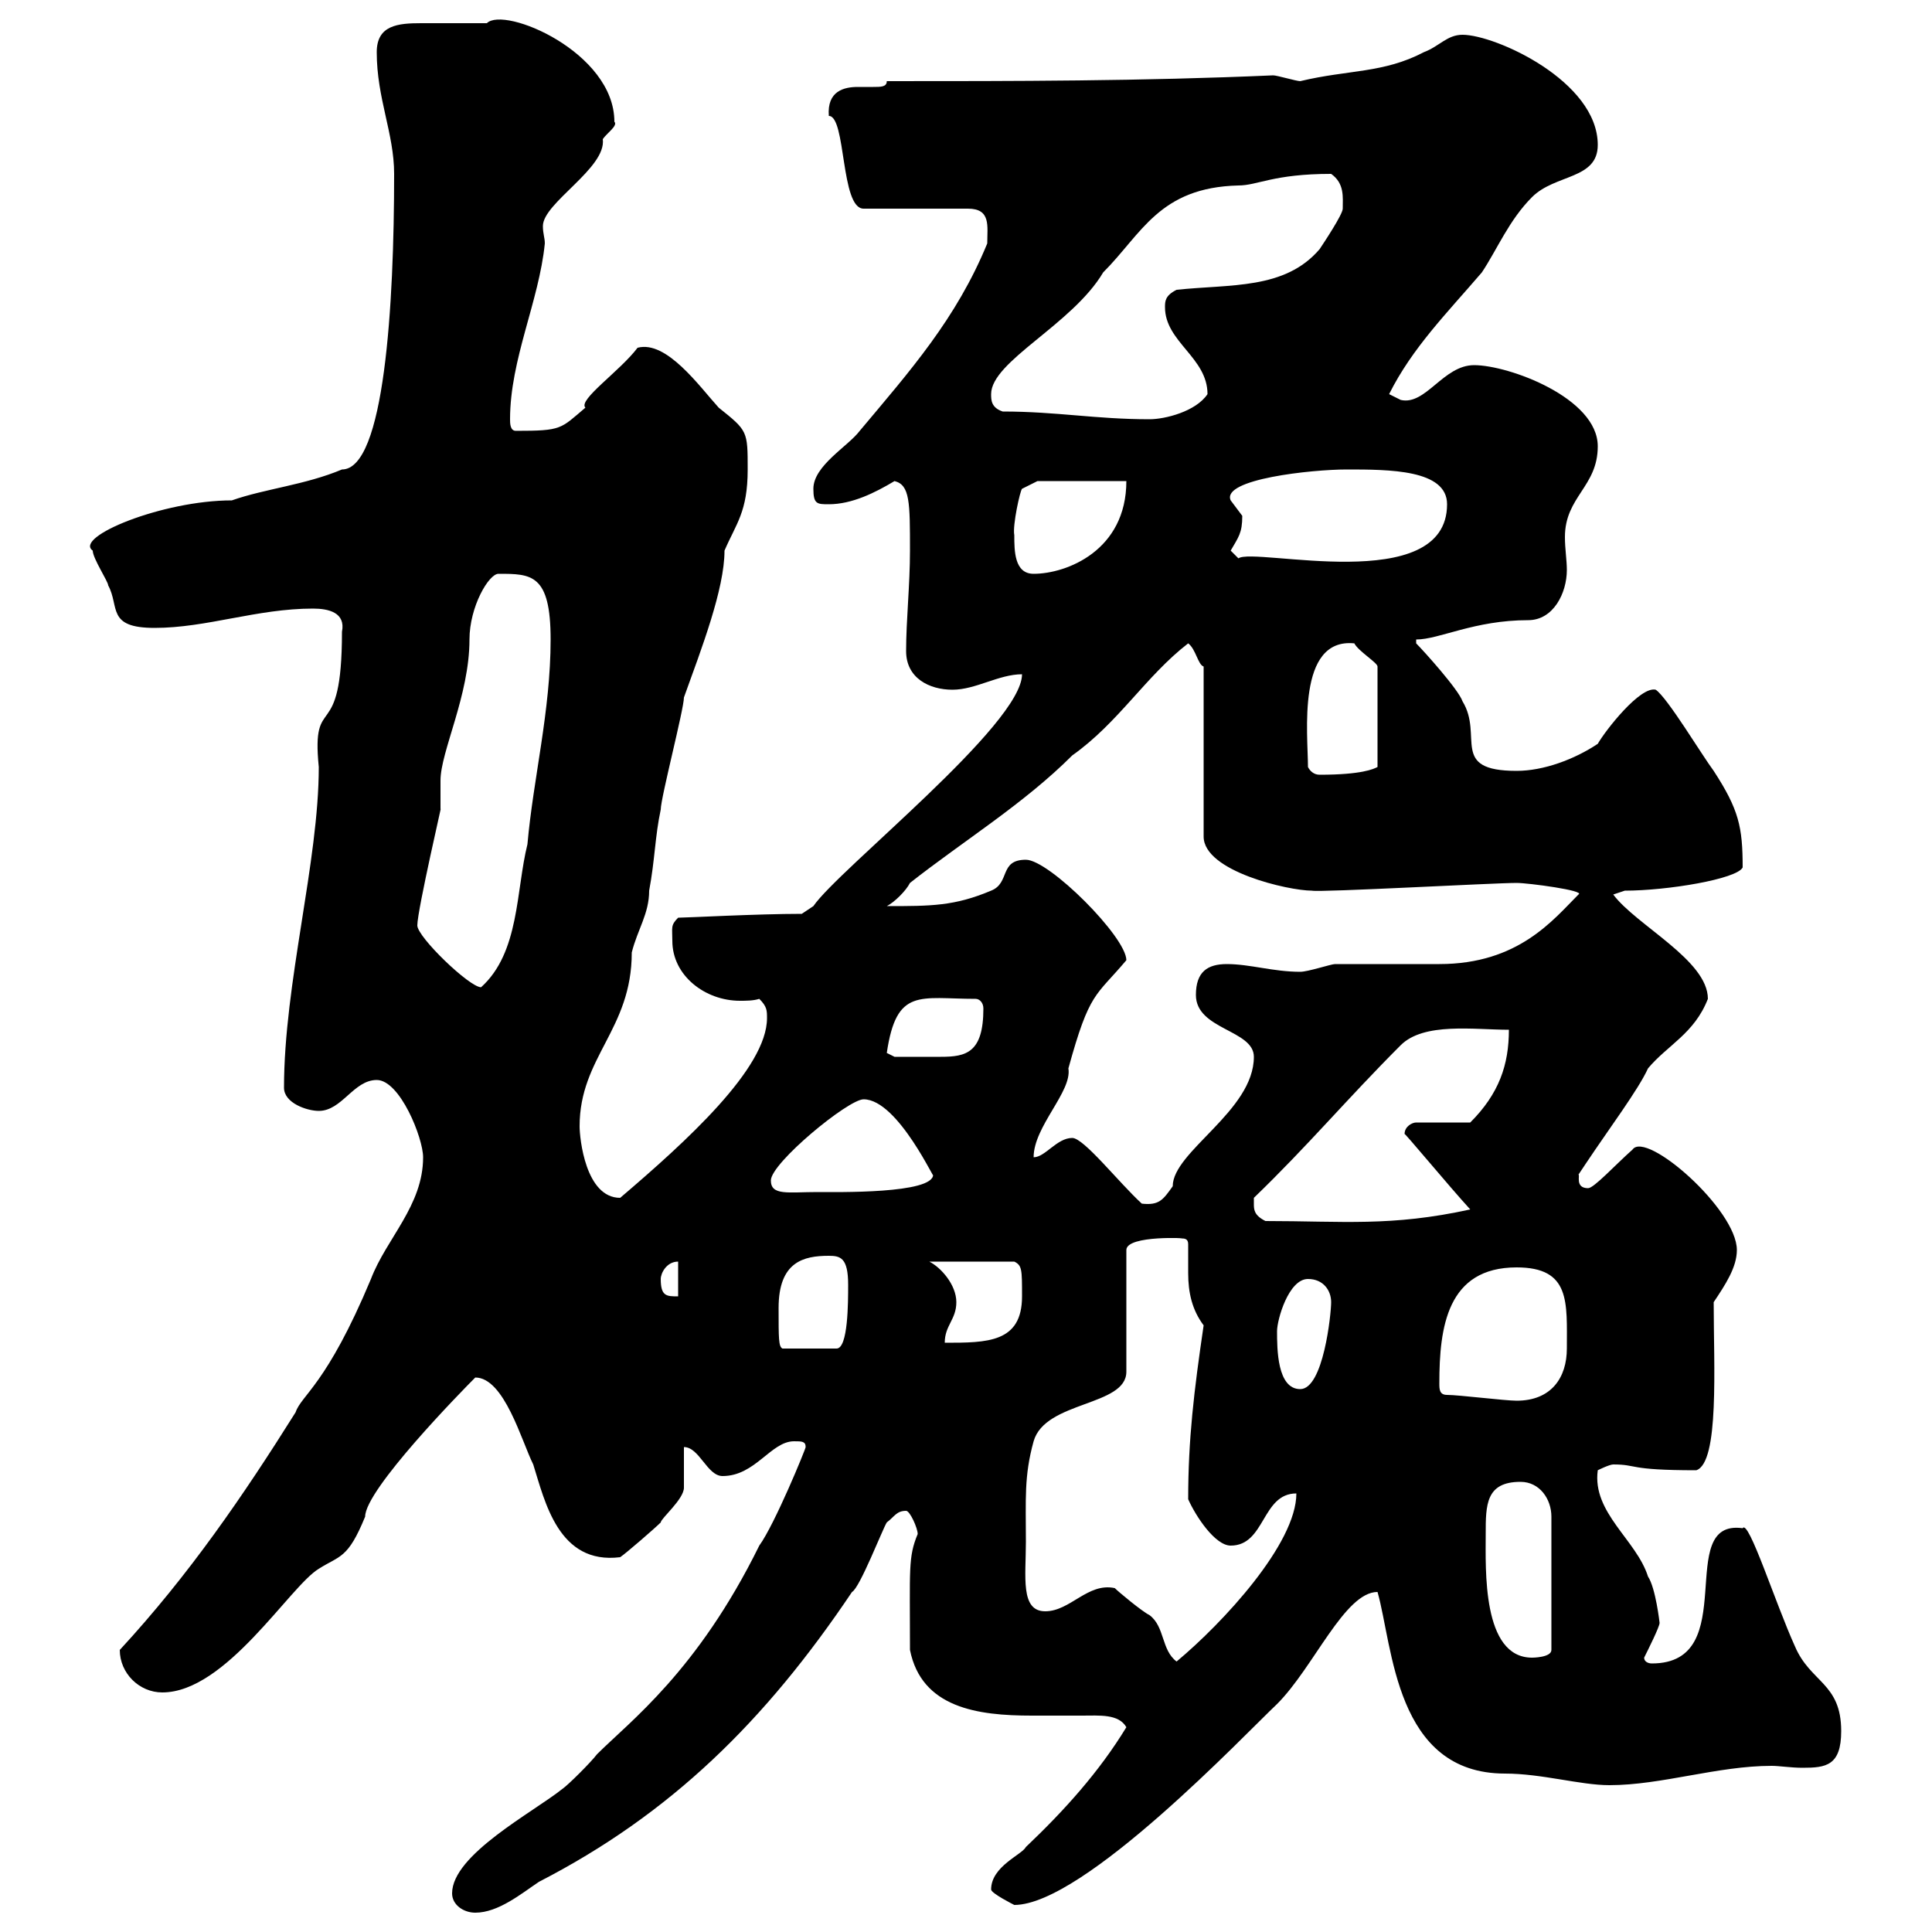 <svg xmlns="http://www.w3.org/2000/svg" xmlns:xlink="http://www.w3.org/1999/xlink" width="300" height="300"><path d="M70.20 294C70.20 295.80 72 297 73.80 297C77.40 297 81 294 83.70 292.20C104.10 281.70 118.80 267.30 132.30 247.20C133.50 246.60 137.10 237.30 137.70 236.40C138.90 235.50 139.20 234.60 140.70 234.60C141.30 234.60 142.50 237.30 142.50 238.20C141 241.80 141.30 243.60 141.30 256.20C143.10 265.20 151.80 266.40 160.20 266.40C162.90 266.40 165.60 266.40 168 266.40C170.70 266.40 173.70 266.10 174.90 268.20C170.70 275.10 165.30 281.10 159.30 286.80C158.70 288 153.90 289.80 153.90 293.40C153.90 294 157.50 295.80 157.50 295.80C168.30 295.80 193.50 269.10 198.30 264.60C204 258.90 208.80 247.20 213.90 247.20C216.30 255.60 216.60 275.40 233.70 275.40C239.40 275.40 245.40 277.20 249.90 277.20C258 277.20 266.70 274.20 275.10 274.20C276.30 274.20 278.10 274.50 279.90 274.50C283.50 274.50 285.90 274.20 285.90 268.80C285.90 261.30 281.10 261.30 278.70 255.60C275.70 249 271.50 235.80 270.60 237.30C259.80 235.80 270.60 258.30 256.50 258.30C255.90 258.30 255.30 258 255.30 257.40C255.90 256.20 257.70 252.60 257.70 252C257.70 252 257.10 246.60 255.90 244.80C254.10 239.10 247.20 234.90 248.10 228.30C248.10 228.30 249.90 227.40 250.50 227.40C254.40 227.40 252.60 228.30 263.40 228.30C267 227.10 266.10 212.10 266.10 202.20C267.90 199.50 269.70 196.80 269.70 194.10C269.70 187.80 255.60 175.50 253.50 178.50C250.80 180.90 247.50 184.50 246.60 184.50C244.50 184.50 245.40 182.40 245.10 182.40C245.10 182.40 246.30 180.60 246.30 180.60C249.90 175.20 254.40 169.20 255.90 165.90C258.90 162.30 263.10 160.50 265.20 155.10C265.20 149.10 254.10 143.70 250.50 138.90L252.30 138.30C258.90 138.30 269.70 136.50 270.60 134.70C270.60 128.40 270 125.70 266.10 119.70C264.30 117.30 258.90 108.30 257.10 107.10C254.70 106.50 249.30 113.40 248.10 115.50C244.50 117.90 239.70 119.70 235.50 119.70C225 119.70 230.40 114.30 227.10 108.90C226.50 107.10 221.10 101.10 219.90 99.90L219.90 99.30C223.50 99.30 228.90 96.30 237.30 96.30C241.20 96.30 243.30 92.10 243.30 88.50C243.30 87 243 85.20 243 83.40C243 77.10 248.10 75.60 248.10 69.30C248.10 61.80 234.30 56.70 228.90 56.70C224.10 56.70 221.40 63 217.50 62.10C217.50 62.10 215.70 61.20 215.70 61.20C219.30 54 224.70 48.60 230.10 42.30C232.50 38.70 234.30 34.20 237.90 30.60C241.50 27 248.10 27.90 248.10 22.50C248.10 12.60 232.20 5.40 227.10 5.40C224.70 5.40 223.50 7.20 221.10 8.10C214.80 11.40 209.40 10.80 201.90 12.60C201.30 12.60 198.30 11.70 197.70 11.70C177.30 12.60 157.50 12.60 137.70 12.60C137.70 13.50 136.80 13.50 135.60 13.50C135 13.50 134.10 13.50 133.20 13.50C131.10 13.50 128.40 14.10 128.70 18C131.40 18 130.50 32.40 134.10 32.40L150.30 32.40C153.90 32.40 153.30 35.10 153.30 37.80C148.50 49.50 141.30 57.60 133.50 66.90C131.70 69.30 126.30 72.30 126.30 75.90C126.30 78.30 126.90 78.30 128.70 78.30C132.30 78.30 135.90 76.50 138.90 74.70C141.30 75.30 141.30 78 141.30 85.50C141.30 90.90 140.70 96.30 140.70 101.10C140.70 105.30 144.30 107.10 147.90 107.10C151.50 107.10 155.10 104.70 158.70 104.70C158.70 112.50 130.20 135 126.30 140.70L124.50 141.90C117.60 141.90 106.50 142.50 105.30 142.50C104.10 143.70 104.40 144 104.40 146.10C104.40 151.50 109.50 155.40 114.90 155.40C115.80 155.40 117 155.40 117.90 155.10C119.10 156.30 119.10 156.90 119.10 158.10C119.10 165.90 106.50 177.30 96.30 186C90.90 186 90 176.70 90 174.90C90 164.10 98.10 159.90 98.10 147.90C99 144.30 100.80 141.90 100.80 138.30C101.70 133.50 101.70 129.90 102.60 125.70C102.60 123.90 106.20 110.10 106.20 108.30C108.90 100.80 112.50 91.50 112.50 85.50C114.30 81.30 116.10 79.50 116.10 72.90C116.10 66.90 116.10 66.90 111.60 63.30C108.60 60 103.50 52.80 99 54C96.30 57.60 89.70 62.10 90.90 63.30C87 66.60 87.30 66.90 80.10 66.90C79.20 66.90 79.20 65.70 79.20 65.10C79.20 55.80 83.70 46.80 84.60 37.80C84.60 36.90 84.30 36.30 84.30 35.10C84.30 31.50 94.20 26.10 93.60 21.60C94.20 20.70 96 19.50 95.40 18.90C95.40 8.10 78.30 0.90 75.60 3.60C67.20 3.60 68.40 3.60 65.40 3.60C61.80 3.60 58.50 3.90 58.50 8.10C58.50 15.30 61.20 20.70 61.20 27C61.20 47.40 59.70 72.90 53.10 72.90C47.40 75.30 41.10 75.90 36 77.70C25.20 77.70 11.40 83.40 14.40 85.50C14.40 86.70 16.80 90.30 16.80 90.90C18.60 94.20 16.50 97.50 24 97.50C32.10 97.50 39.90 94.50 48.60 94.50C51 94.50 53.70 95.10 53.10 98.10C53.10 116.10 48.30 107.10 49.50 119.10C49.50 133.80 44.10 152.70 44.10 168.90C44.10 171.30 47.70 172.50 49.50 172.50C53.10 172.50 54.90 167.70 58.50 167.70C62.10 167.70 65.70 176.70 65.70 179.70C65.70 187.20 60 192.30 57.60 198.60C50.70 215.10 46.80 216.60 45.90 219.30C37.80 232.20 29.40 244.50 18.60 256.20C18.60 259.80 21.60 262.80 25.20 262.80C35.10 262.80 45 246.30 49.50 243.60C52.80 241.50 54 242.10 56.70 235.50C56.70 231.30 71.70 216 73.80 213.90C78.30 213.90 81 223.80 82.80 227.40C84.60 233.10 86.70 243 96.30 241.80C97.20 241.20 101.70 237.30 102.60 236.40C102.60 235.80 106.20 232.80 106.20 231C106.20 230.10 106.20 225.60 106.20 224.70C108.60 224.70 109.80 229.20 112.20 229.20C117.30 229.20 119.70 223.80 123.30 223.80C124.50 223.80 125.10 223.80 125.10 224.70C125.10 225 120.30 236.70 117.90 240C108.30 259.50 97.80 267.30 92.70 272.40C91.80 273.60 88.20 277.20 87.30 277.80C82.80 281.40 70.20 288 70.20 294ZM173.10 246.60C168.90 245.70 166.20 250.20 162.30 250.20C158.40 250.20 159.30 244.80 159.30 239.40C159.30 232.80 159 229.20 160.50 223.80C162.30 217.50 174.90 218.40 174.90 213L174.90 194.10C174.90 191.70 185.10 192.30 183.30 192.30C183.90 192.30 184.50 192.30 184.50 193.20C184.50 194.70 184.50 196.20 184.50 197.70C184.50 200.70 185.10 203.40 186.90 205.80C185.40 216 184.50 223.50 184.50 232.80C185.70 235.50 188.70 240 191.10 240C196.50 240 195.90 231.90 201.30 231.90C201.30 239.70 189.90 252 182.70 258C180.30 256.20 180.90 252.60 178.50 250.80C177.30 250.20 173.70 247.20 173.10 246.60ZM230.70 238.20C230.70 233.70 230.70 230.10 236.10 230.10C239.10 230.10 240.90 232.80 240.90 235.50L240.90 256.20C240.90 257.40 237.90 257.40 237.90 257.40C230.10 257.40 230.70 243.60 230.70 238.20ZM224.70 216.60C223.50 216.60 223.50 215.70 223.50 214.80C223.50 206.10 224.70 196.80 235.50 196.80C243.90 196.80 243.30 202.20 243.30 209.40C243.30 213.90 240.90 217.50 235.50 217.50C233.70 217.50 226.50 216.60 224.70 216.60ZM198.30 206.70C198.30 204.90 200.10 198.60 203.10 198.60C205.50 198.60 206.70 200.40 206.70 202.20C206.70 204 205.50 215.70 201.90 215.70C198.30 215.70 198.30 209.40 198.30 206.70ZM120.90 203.10C120.90 195.90 124.80 195 128.70 195C130.50 195 131.70 195.30 131.70 199.50C131.70 202.20 131.70 209.40 129.90 209.40L121.50 209.40C120.90 209.10 120.90 207.90 120.90 203.10ZM148.50 202.20C148.50 199.50 146.10 196.80 144.30 195.90L157.50 195.90C158.70 196.50 158.70 197.10 158.70 201.30C158.70 208.50 153.30 208.50 146.70 208.50C146.70 205.80 148.50 204.90 148.50 202.20ZM102.60 198.60C102.60 197.70 103.50 195.90 105.30 195.90L105.30 201.30C103.50 201.30 102.60 201.30 102.60 198.60ZM194.70 186.90C194.70 186.90 194.70 186 194.70 186C203.10 177.90 209.10 170.70 217.50 162.30C221.10 158.70 228.90 159.90 234.30 159.90C234.30 165.30 232.80 169.80 228.30 174.30L219.90 174.30C219.30 174.30 218.10 174.90 218.10 176.10C217.80 175.50 225 184.20 228.30 187.80C216 190.50 208.50 189.60 196.50 189.60C194.70 188.70 194.70 187.80 194.70 186.90ZM166.50 176.70C164.10 176.70 162.30 179.70 160.50 179.70C160.50 174.90 166.50 169.50 165.90 165.90C169.20 153.90 170.10 154.80 174.90 149.10C174.90 145.50 162.90 133.50 159.30 133.50C155.10 133.50 156.90 137.10 153.90 138.30C148.20 140.70 144.60 140.70 137.70 140.70C138.90 140.10 140.70 138.30 141.30 137.10C149.70 130.50 159 124.80 166.50 117.30C173.70 112.20 177.90 105 184.50 99.90C185.70 100.80 186 103.20 186.90 103.50L186.90 129.90C186.90 135.30 200.10 138.30 203.70 138.30C204.90 138.60 231.90 137.10 235.50 137.10C237.30 137.10 246.30 138.30 245.10 138.90C241.20 142.80 235.80 149.70 223.50 149.70C221.70 149.70 209.10 149.70 207.30 149.70C206.70 149.70 203.10 150.90 201.90 150.90C197.70 150.90 194.10 149.70 190.50 149.70C187.50 149.70 185.70 150.90 185.70 154.50C185.70 159.90 194.70 159.90 194.70 164.10C194.70 172.50 182.10 178.80 182.10 184.20C180.60 186.30 180 187.20 177.30 186.90C173.70 183.60 168.30 176.70 166.50 176.70ZM119.70 183.30C119.70 180.60 131.70 170.70 134.10 170.70C139.50 170.70 145.50 184.20 144.90 182.40C144.90 185.40 129.90 185.10 126.90 185.10C122.40 185.10 119.70 185.70 119.70 183.30ZM137.70 163.50C139.20 153.30 142.80 155.10 151.50 155.10C152.10 155.10 152.70 155.70 152.70 156.60C152.70 163.50 150 164.10 146.10 164.10C144.30 164.10 140.10 164.10 138.90 164.10ZM64.80 143.70C64.80 141.30 69 123.30 68.40 125.70C68.40 124.20 68.40 123 68.40 121.20C68.40 116.70 72.90 108 72.90 99.30C72.90 94.20 75.90 89.10 77.40 89.10C82.50 89.10 85.50 89.10 85.50 99.30C85.50 110.40 82.80 120.90 81.90 131.10C80.10 138.30 80.70 147.90 74.70 153.30C72.90 153.30 64.80 145.50 64.80 143.70ZM203.10 119.10C203.10 114 201.30 99 210.30 99.90C210.90 101.10 213.90 102.90 213.90 103.50L213.90 119.10C213.30 119.40 211.50 120.30 204.90 120.30C204 120.30 203.40 119.70 203.10 119.10ZM157.50 83.10C157.20 81.60 158.40 76.20 158.70 75.90L161.10 74.70L174.90 74.70C174.90 85.50 165.60 89.10 160.50 89.10C157.50 89.10 157.50 85.50 157.50 83.10ZM191.10 85.50C192.30 83.40 192.90 82.80 192.90 80.10C192.90 80.10 191.10 77.70 191.10 77.70C189.60 74.40 203.70 72.90 209.10 72.90C215.70 72.90 224.70 72.90 224.70 78.30C224.70 92.70 194.70 84.90 192.30 86.70ZM155.70 63.90C153.90 63.30 153.90 62.10 153.90 61.20C153.90 56.10 166.50 50.40 171.30 42.30C177.30 36.30 180 29.10 192.30 28.80C195.30 28.80 197.70 27 206.70 27C208.80 28.50 208.50 30.60 208.50 32.40C208.50 33.30 205.50 37.80 204.90 38.70C199.50 45 191.10 44.10 182.70 45C180.90 45.90 180.90 46.80 180.90 47.70C180.90 53.10 187.50 55.50 187.50 61.20C185.70 63.90 180.90 65.10 178.50 65.10C170.10 65.10 164.10 63.90 155.70 63.90Z"/></svg>